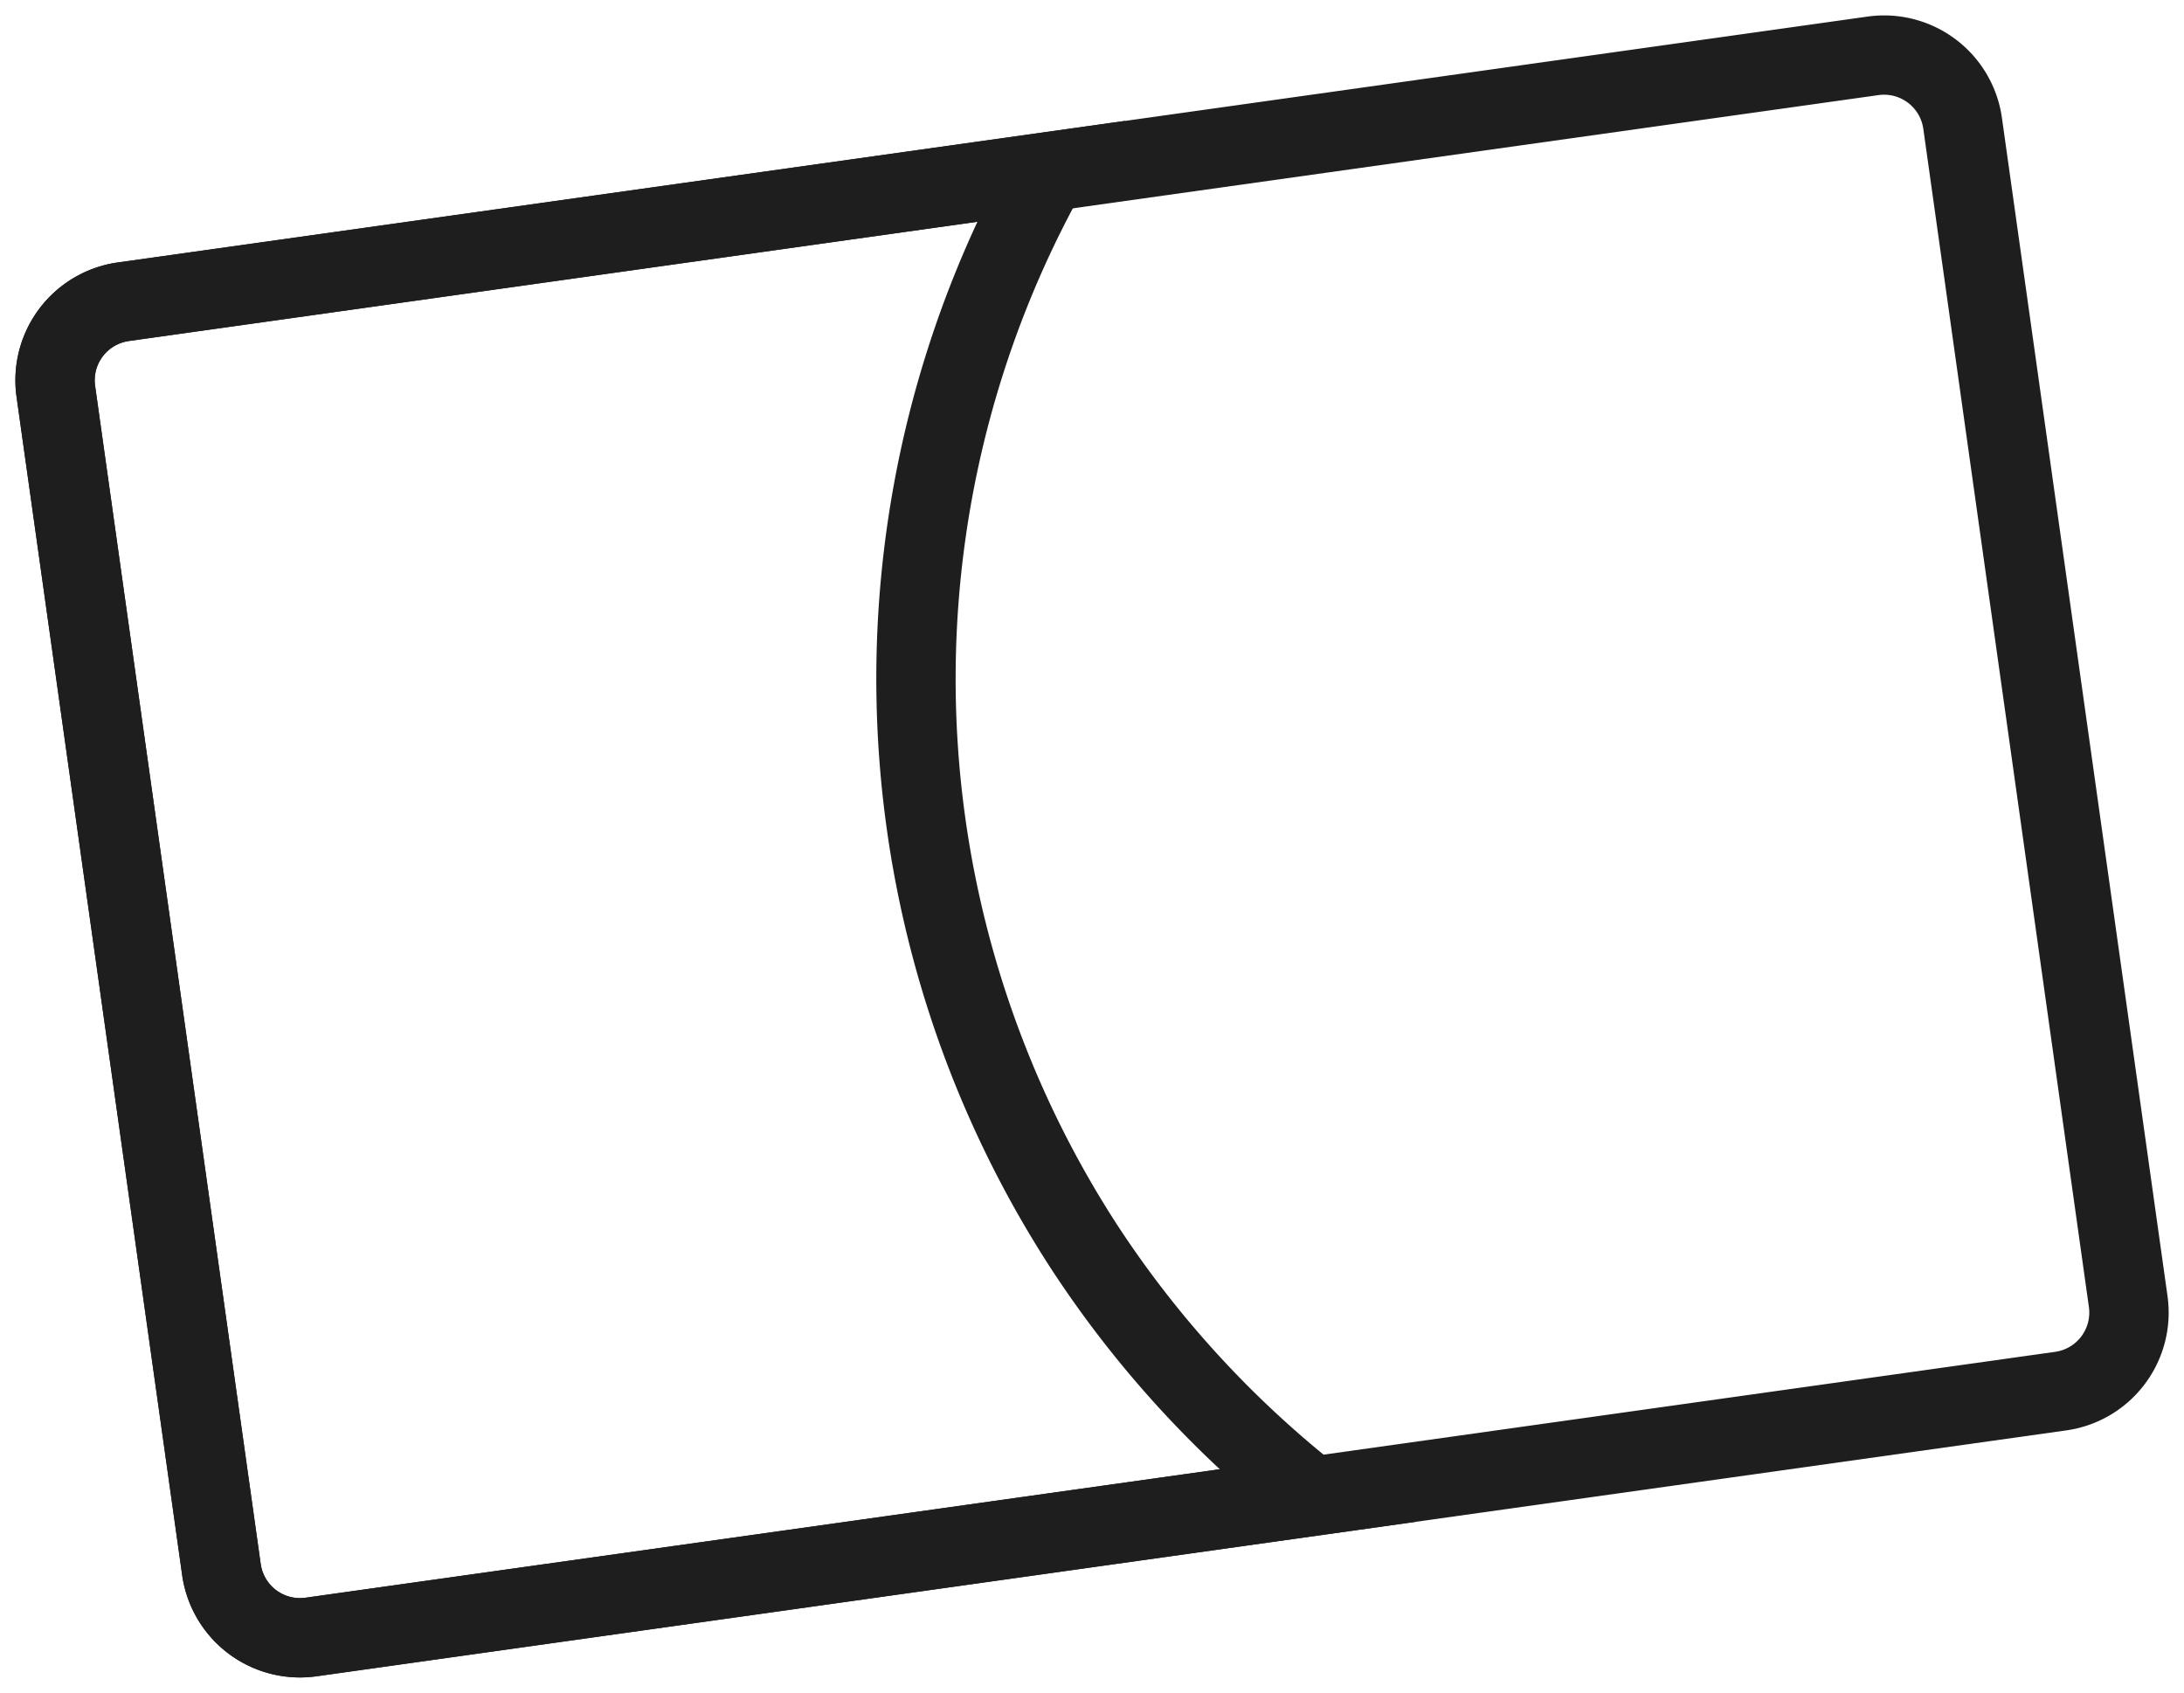 <svg xmlns="http://www.w3.org/2000/svg" viewBox="0 0 55.069 42.684"><g fill="#1e1e1e"><path d="M3.25 8.599a1 1 0 0 0-.852 1.13l4.176 29.707a1 1 0 0 0 1.129.851l44.117-6.2a1 1 0 0 0 .851-1.13L48.496 3.25a1 1 0 0 0-1.13-.852L3.25 8.598m-.278-1.98L47.09.418a3 3 0 0 1 3.388 2.553l4.175 29.708a3 3 0 0 1-2.553 3.389l-44.118 6.2a3 3 0 0 1-3.388-2.553L.418 10.006A3 3 0 0 1 2.97 6.618Z"/><path d="M30.757 37.047a27.4 27.4 0 0 1-4.251-5.051 27.312 27.312 0 0 1-1.86-26.404L3.248 8.599a1 1 0 0 0-.85 1.13l4.175 29.707a1 1 0 0 0 1.129.851l23.055-3.24m4.94 1.326L7.98 42.268a3 3 0 0 1-3.388-2.553L.417 10.007A3 3 0 0 1 2.97 6.618l25.4-3.57a25.3 25.3 0 0 0-.189 27.855 25.531 25.531 0 0 0 7.513 7.467Z"/></g></svg>